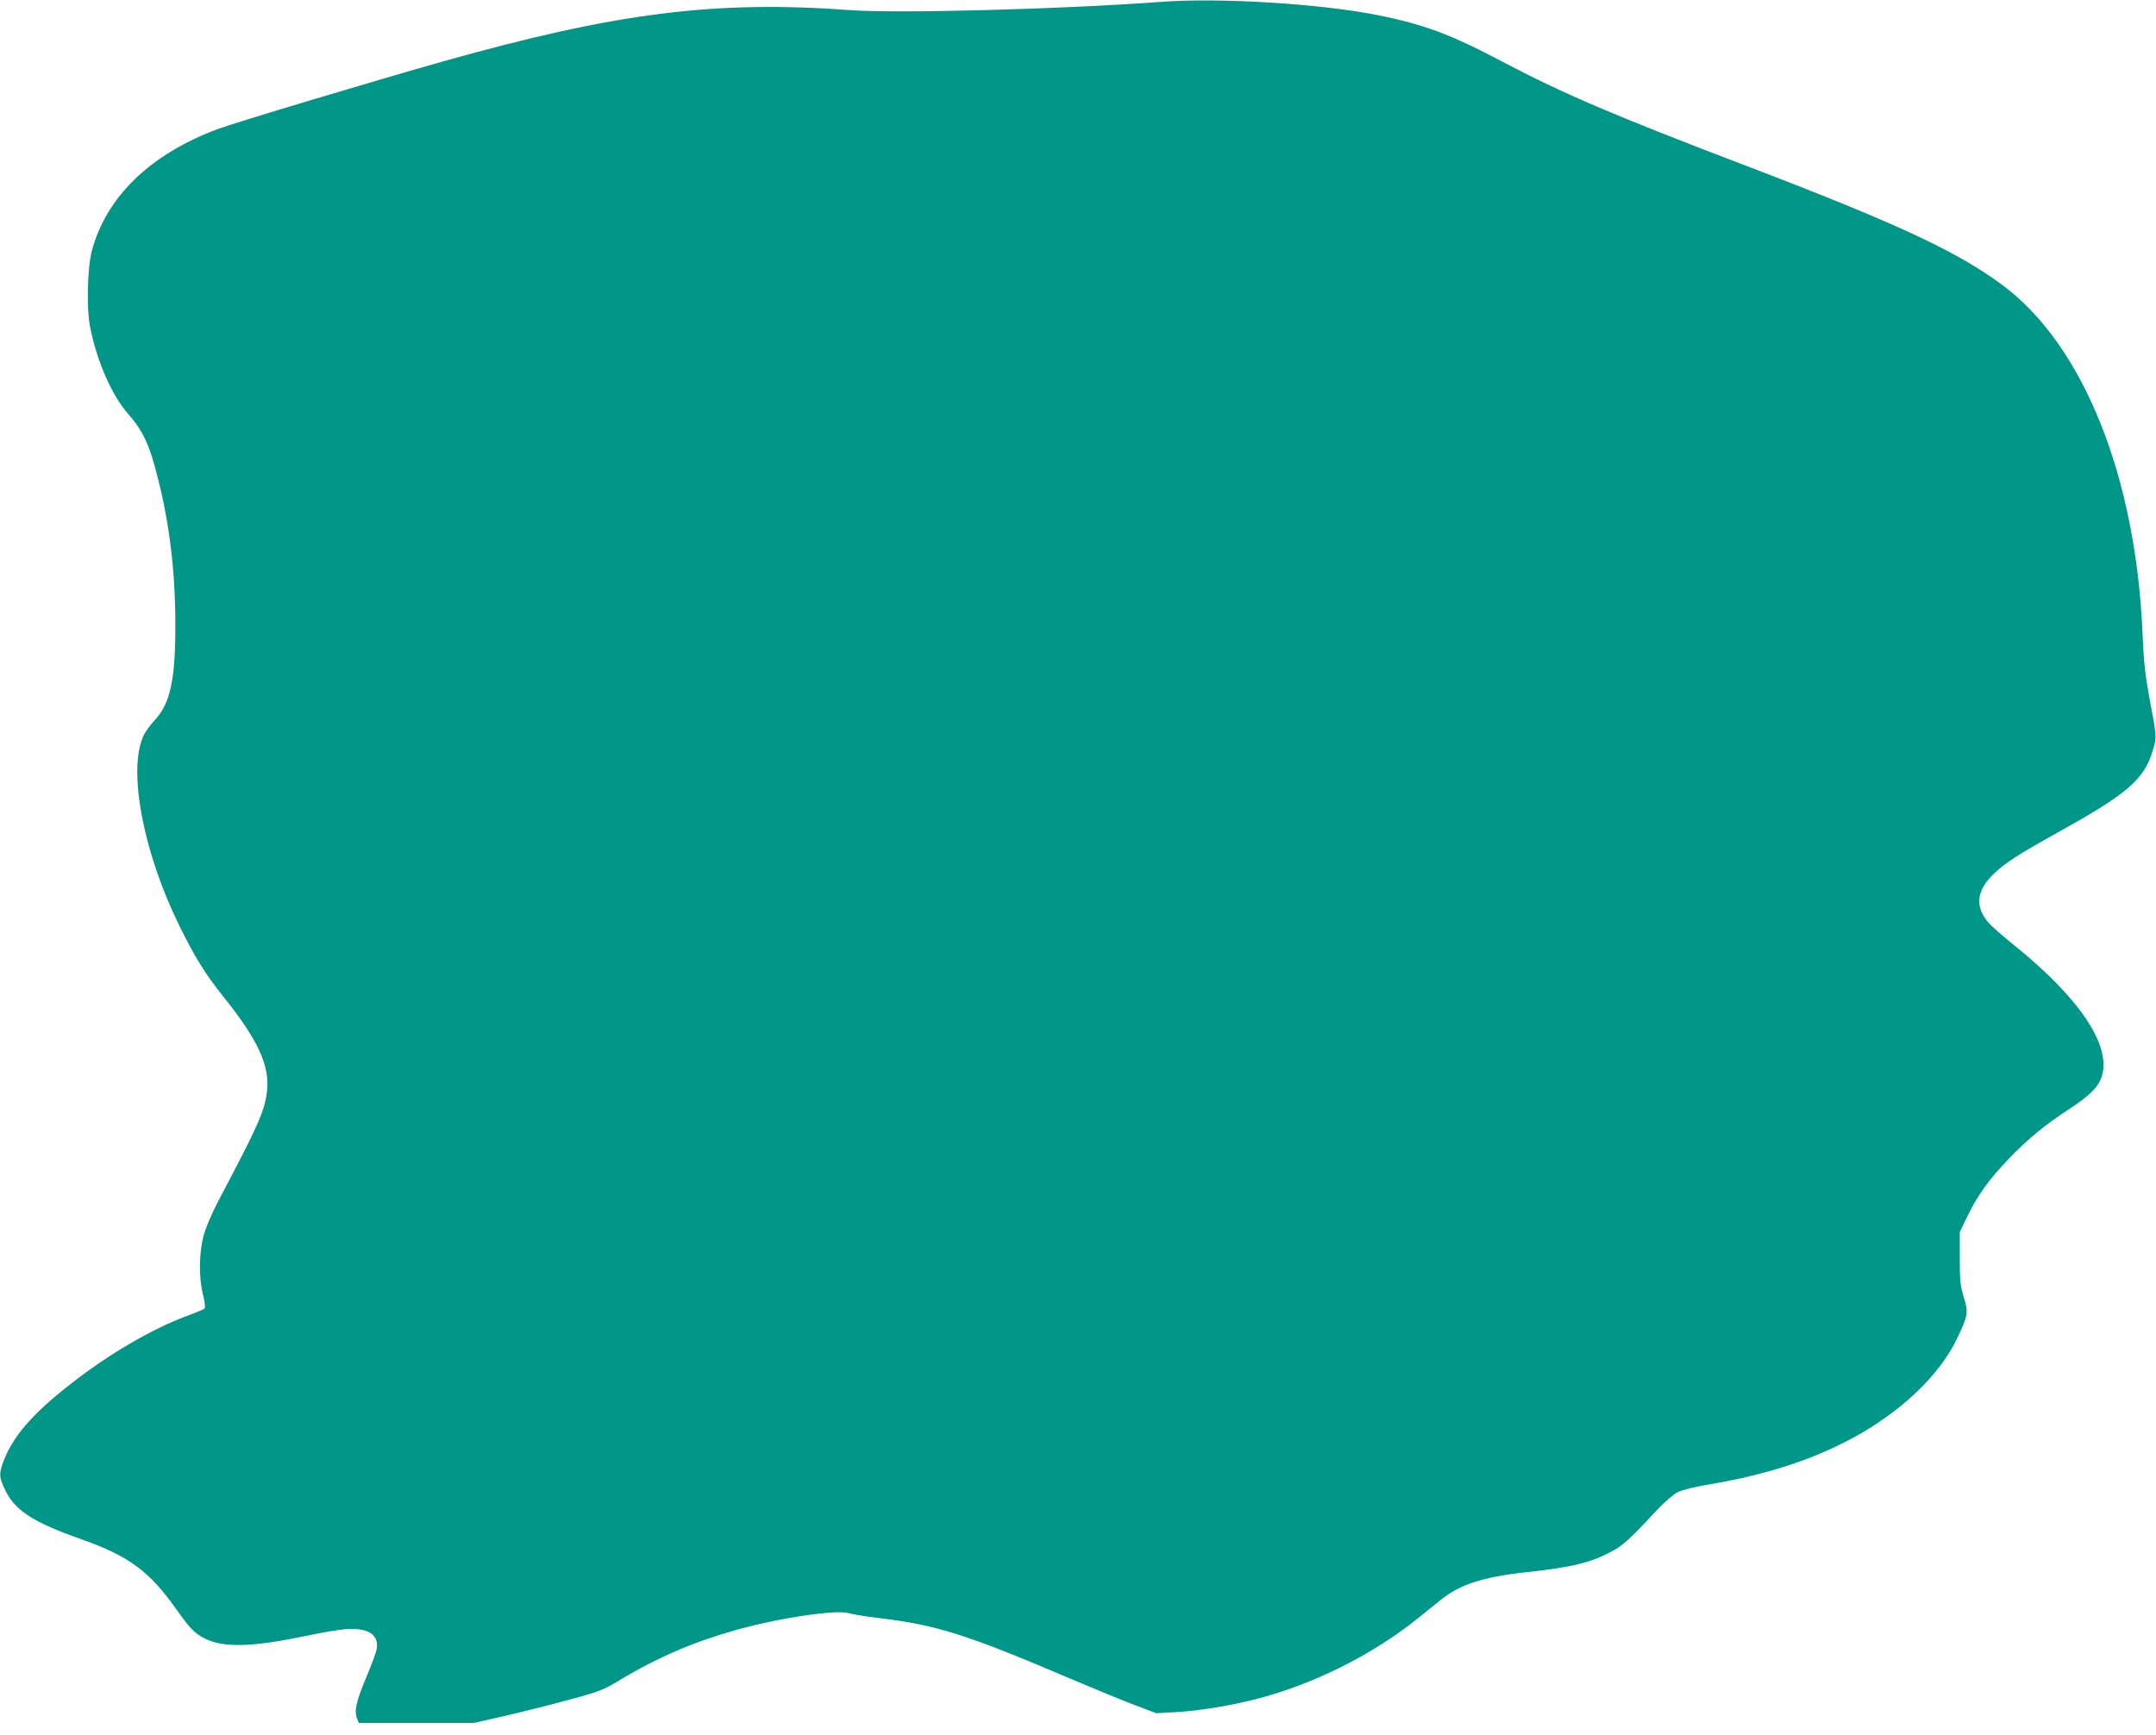 <?xml version="1.0" standalone="no"?>
<!DOCTYPE svg PUBLIC "-//W3C//DTD SVG 20010904//EN"
 "http://www.w3.org/TR/2001/REC-SVG-20010904/DTD/svg10.dtd">
<svg version="1.0" xmlns="http://www.w3.org/2000/svg"
 width="1280pt" height="1030pt" viewBox="0 0 1280 1030"
 preserveAspectRatio="xMidYMid meet">
<g transform="translate(0,1030) scale(0.1,-0.1)"
fill="#009688" stroke="none">
<path d="M6895 10289 c-593 -44 -1570 -70 -1850 -49 -802 59 -1390 -16 -2416
-305 -411 -116 -1238 -364 -1338 -402 -399 -149 -660 -401 -746 -723 -26 -98
-32 -344 -10 -452 40 -202 127 -401 223 -512 92 -105 131 -188 182 -396 68
-270 101 -554 101 -855 1 -329 -30 -473 -122 -570 -27 -29 -58 -72 -69 -98
-91 -206 1 -688 214 -1122 94 -191 154 -287 264 -425 204 -254 275 -409 257
-560 -14 -118 -52 -203 -289 -651 -39 -75 -75 -158 -87 -205 -28 -105 -29
-243 -5 -347 12 -46 16 -81 10 -87 -5 -4 -54 -25 -109 -45 -201 -75 -454 -222
-675 -394 -243 -188 -359 -324 -415 -483 -20 -59 -19 -79 9 -141 58 -132 164
-202 461 -307 280 -99 401 -188 562 -415 80 -114 110 -144 170 -174 110 -55
280 -51 593 15 91 19 200 38 242 41 135 10 200 -33 184 -121 -4 -19 -31 -93
-61 -164 -59 -139 -73 -201 -56 -244 l11 -28 341 0 341 0 181 41 c100 23 272
66 382 96 186 50 208 59 305 118 217 131 437 226 682 295 256 73 601 124 676
102 20 -6 98 -19 172 -28 348 -41 526 -97 1140 -359 146 -62 321 -134 390
-160 l125 -47 112 6 c139 8 321 37 473 76 341 86 700 265 967 481 43 35 103
83 133 107 115 94 250 138 510 167 282 31 386 57 515 127 60 32 110 78 260
240 46 49 99 95 125 108 28 14 100 32 190 47 528 87 940 272 1233 552 101 96
187 210 236 314 65 136 68 154 40 244 -21 68 -24 98 -24 233 l0 155 46 95 c61
125 128 218 246 341 116 120 210 197 359 295 125 82 176 134 194 200 51 181
-134 457 -516 767 -73 58 -144 121 -159 139 -83 98 -71 193 37 295 68 63 139
109 388 248 404 224 500 309 551 479 24 79 24 80 -20 311 -25 136 -34 213 -41
385 -40 931 -350 1706 -827 2064 -270 202 -633 371 -1543 718 -756 288 -1077
425 -1427 610 -308 163 -468 223 -743 278 -338 68 -941 105 -1285 79z"/>
</g>
</svg>
